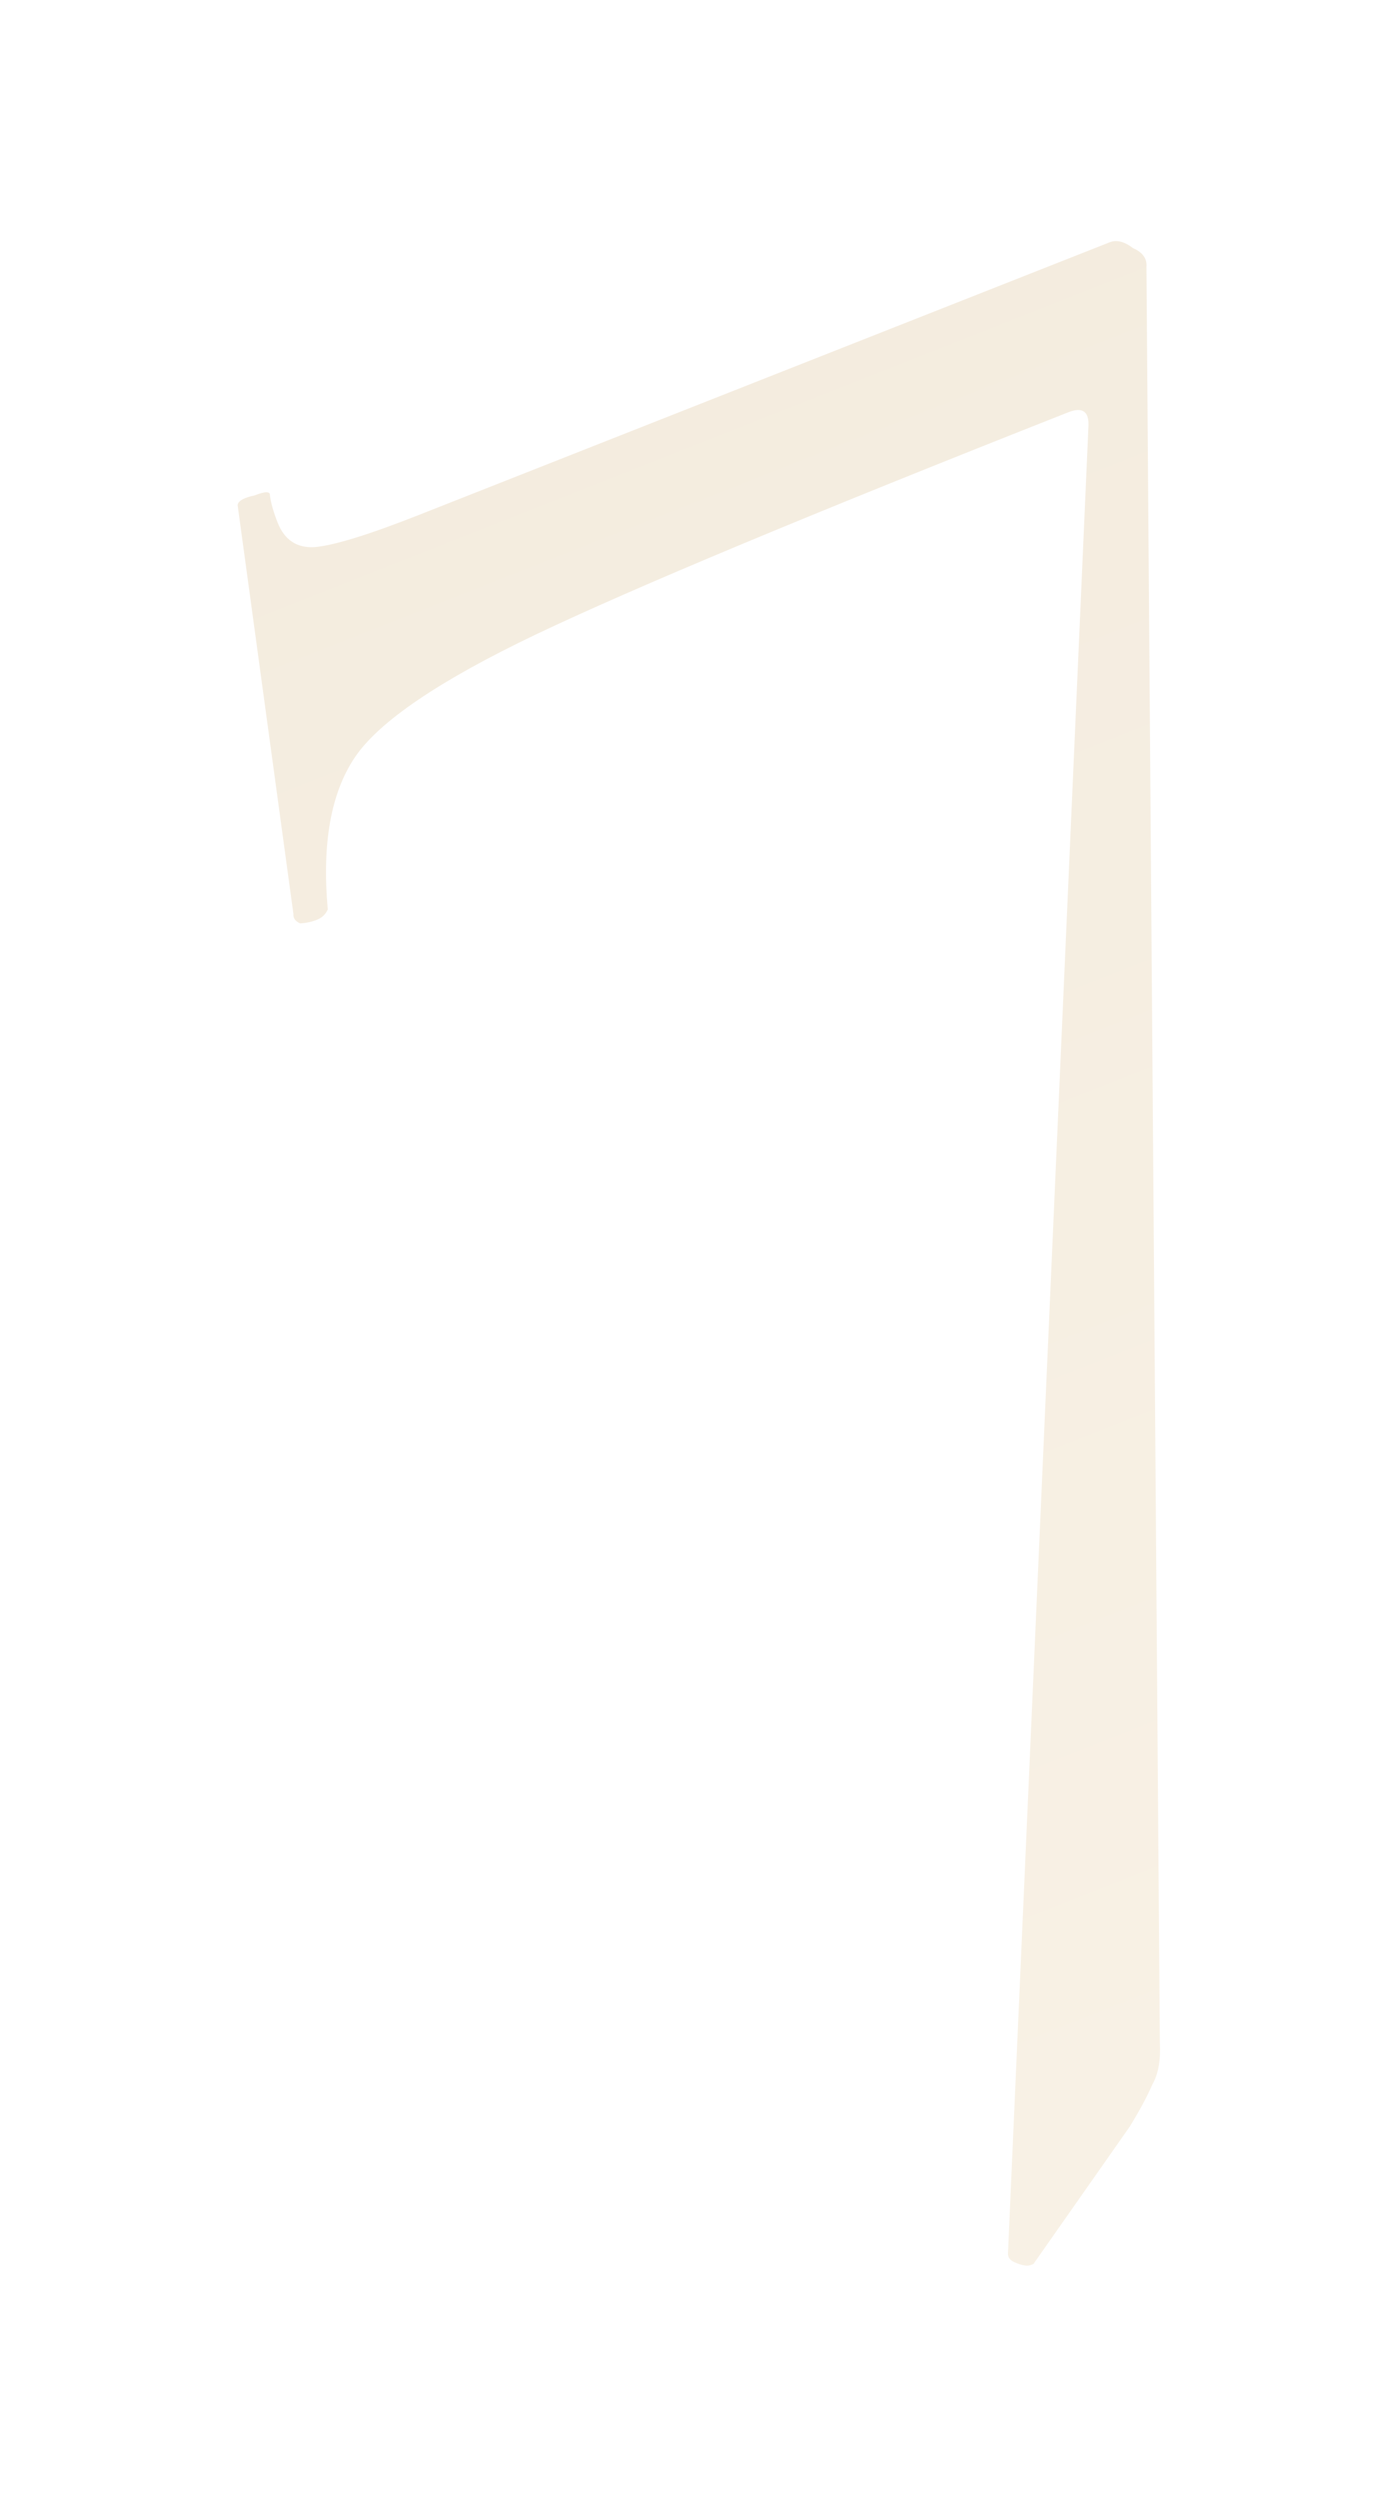 <?xml version="1.0" encoding="UTF-8"?> <svg xmlns="http://www.w3.org/2000/svg" width="92" height="165" viewBox="0 0 92 165" fill="none"> <g opacity="0.3" filter="url(#filter0_f)"> <path d="M76.601 134.805C76.664 135.973 76.5 136.9 76.107 137.585C75.76 138.385 75.263 139.31 74.617 140.361L68.252 149.434L68.08 149.502C67.851 149.593 67.496 149.534 67.016 149.325C66.696 149.186 66.548 148.979 66.572 148.705L71.888 28.079C71.915 27.14 71.47 26.852 70.552 27.213C53.572 33.912 41.846 38.803 35.373 41.887C29.014 44.925 25.039 47.62 23.448 49.972C21.856 52.323 21.256 55.676 21.648 60.029C21.509 60.349 21.267 60.577 20.923 60.713C20.579 60.848 20.212 60.927 19.823 60.948C19.503 60.809 19.355 60.602 19.379 60.327L15.694 33.342C15.718 33.067 16.097 32.851 16.831 32.695C17.519 32.423 17.851 32.425 17.827 32.699C17.893 33.203 18.062 33.8 18.334 34.488C18.787 35.636 19.597 36.178 20.765 36.114C22.048 36.006 24.354 35.296 27.681 33.983L73.285 15.993C73.744 15.812 74.259 15.94 74.83 16.378C75.469 16.656 75.765 17.07 75.717 17.619L76.601 134.805Z" fill="url(#paint0_linear)"></path> </g> <defs> <filter id="filter0_f" x="0.694" y="0.913" width="90.92" height="163.63" filterUnits="userSpaceOnUse" color-interpolation-filters="sRGB"> <feFlood flood-opacity="0" result="BackgroundImageFix"></feFlood> <feBlend mode="normal" in="SourceGraphic" in2="BackgroundImageFix" result="shape"></feBlend> <feGaussianBlur stdDeviation="7.5" result="effect1_foregroundBlur"></feGaussianBlur> </filter> <linearGradient id="paint0_linear" x1="-2.023" y1="-61.358" x2="75.406" y2="134.922" gradientUnits="userSpaceOnUse"> <stop stop-color="#CDB284"></stop> <stop offset="1" stop-color="#E8D0A7"></stop> </linearGradient> </defs> </svg> 